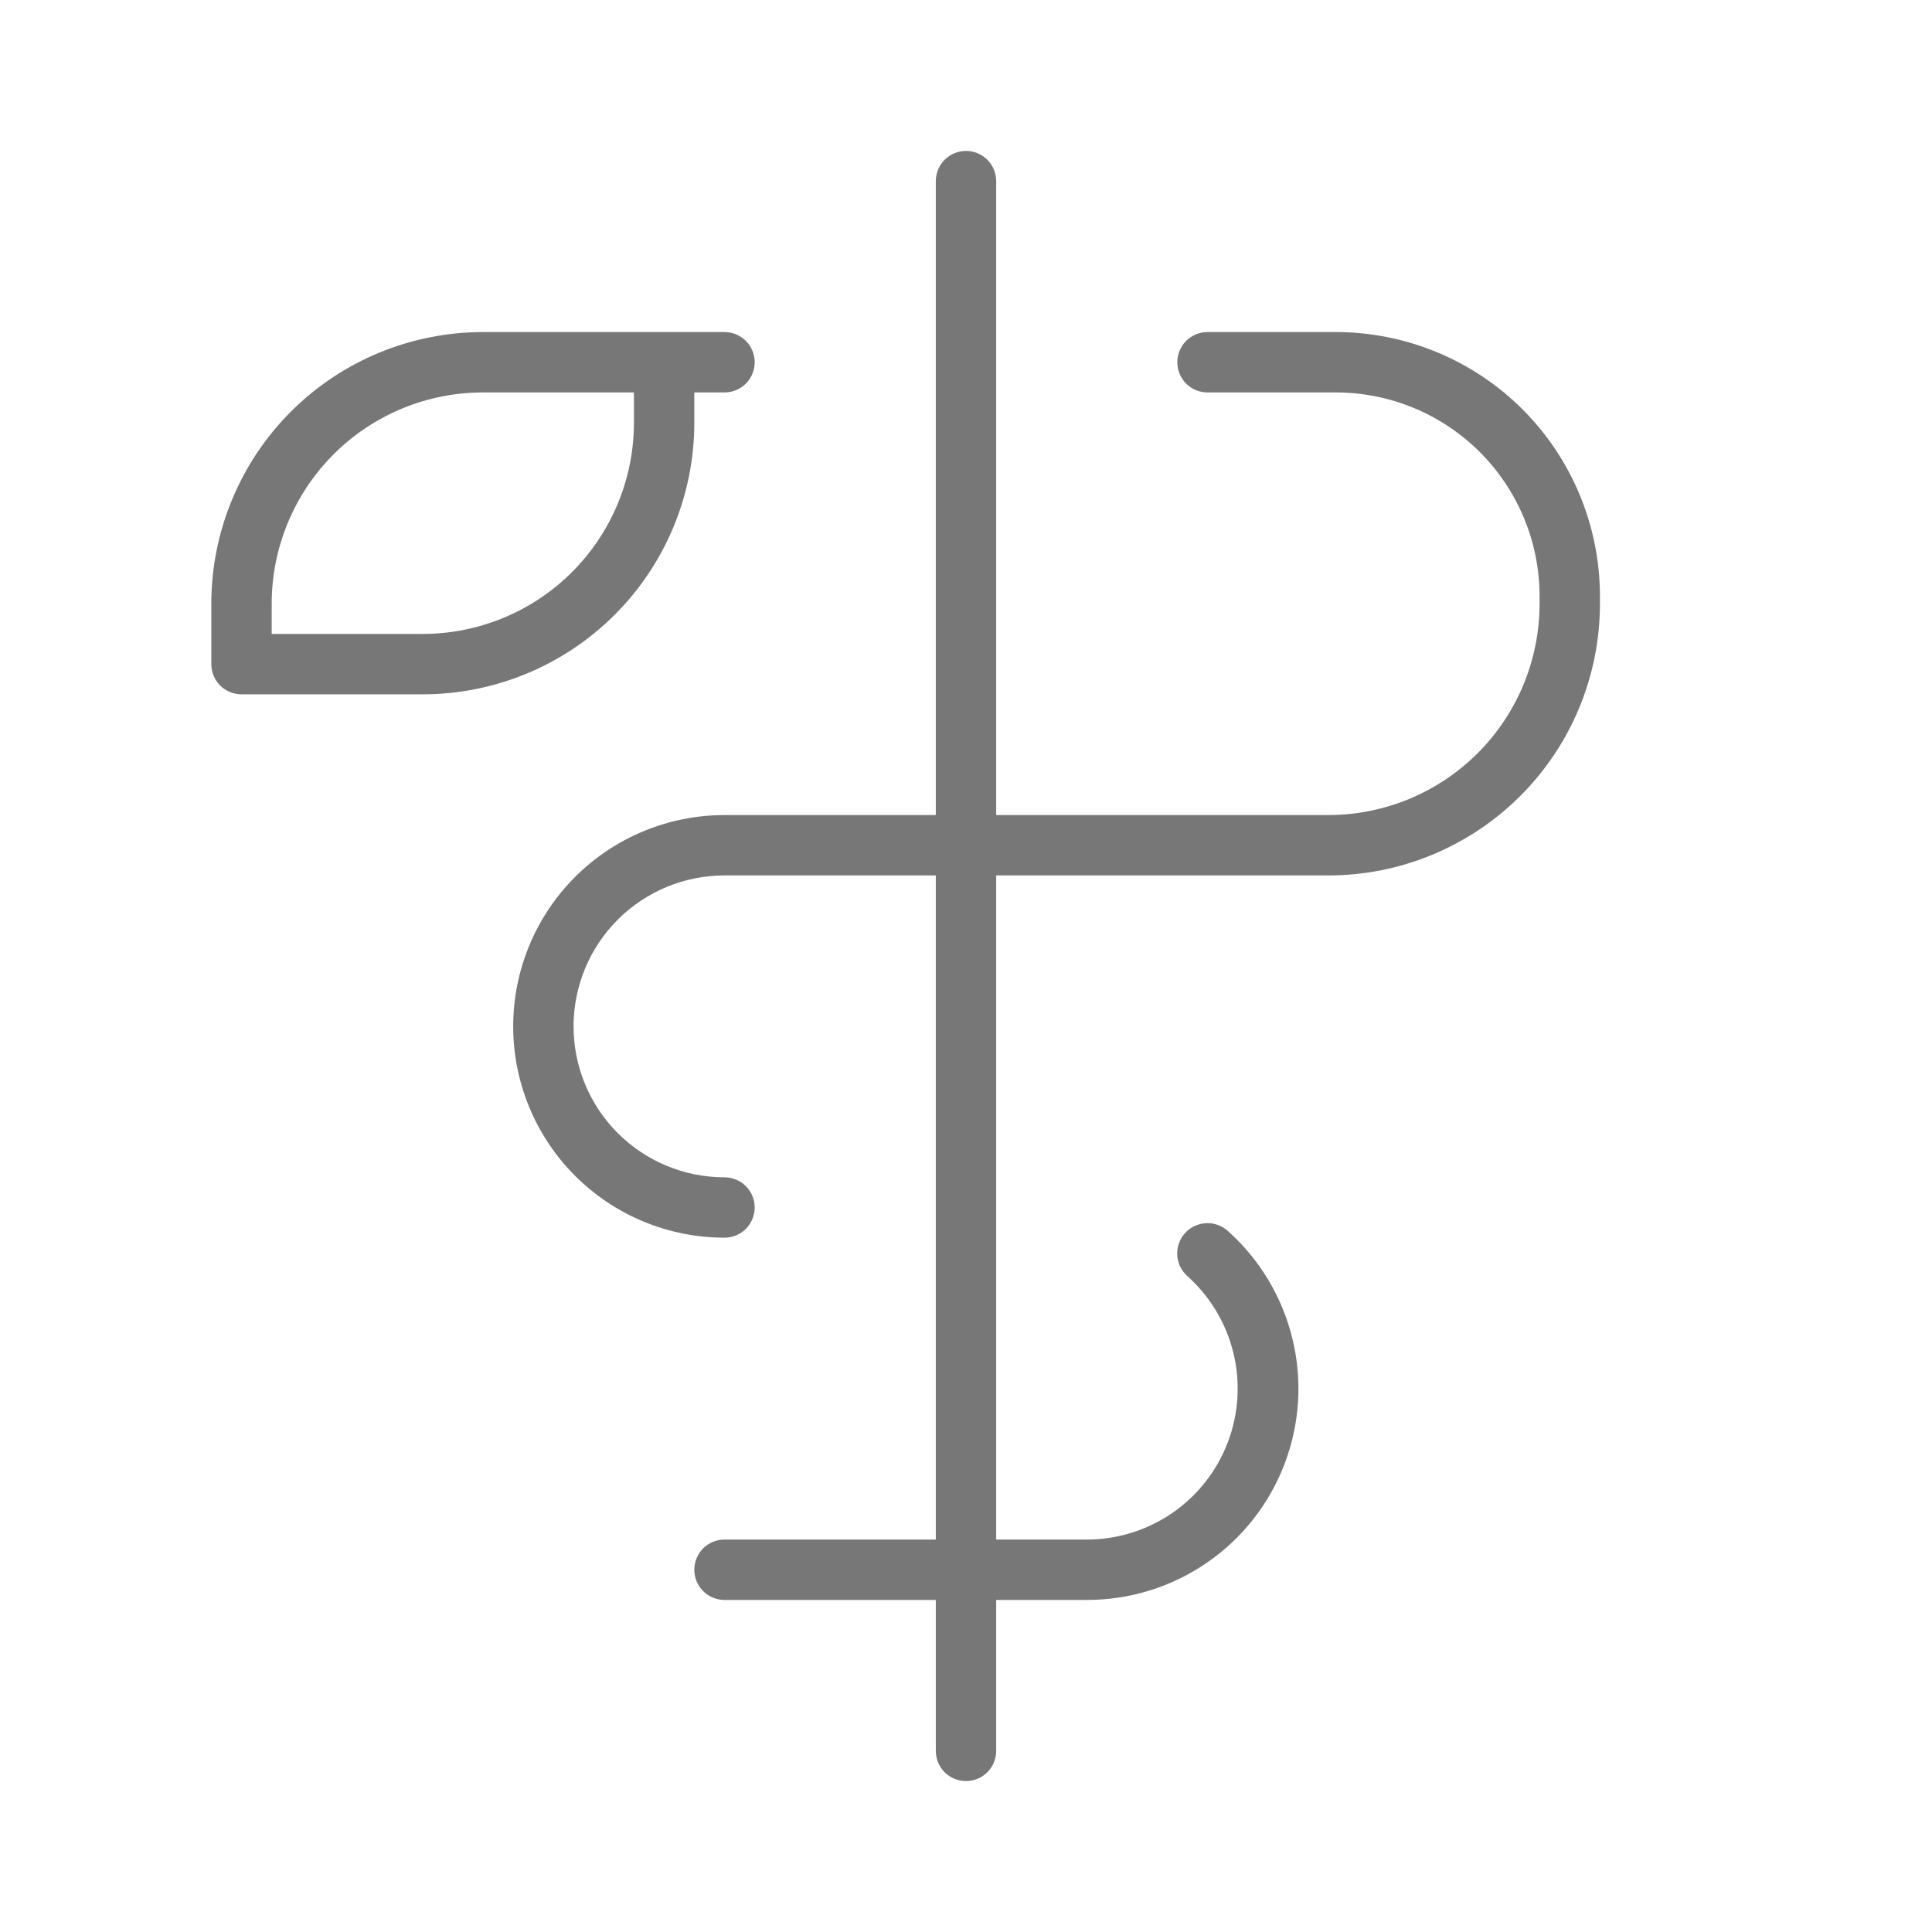 <svg width="32" height="32" viewBox="0 0 32 32" fill="none" xmlns="http://www.w3.org/2000/svg">
<path d="M26.5 9.875V10C26.5 11.194 26.026 12.338 25.182 13.182C24.338 14.026 23.194 14.5 22 14.5H16.5V25.5H18C18.506 25.5 19.001 25.346 19.418 25.059C19.835 24.772 20.155 24.365 20.335 23.892C20.516 23.419 20.549 22.902 20.429 22.41C20.31 21.918 20.044 21.474 19.666 21.136C19.617 21.092 19.577 21.039 19.548 20.98C19.519 20.921 19.503 20.856 19.499 20.79C19.495 20.725 19.504 20.659 19.526 20.596C19.547 20.534 19.581 20.477 19.625 20.427C19.669 20.378 19.722 20.338 19.781 20.309C19.841 20.281 19.905 20.264 19.971 20.26C20.037 20.256 20.103 20.265 20.165 20.287C20.227 20.309 20.285 20.342 20.334 20.386C20.864 20.858 21.238 21.481 21.406 22.171C21.575 22.86 21.529 23.585 21.276 24.248C21.023 24.912 20.574 25.482 19.989 25.884C19.404 26.287 18.71 26.501 18 26.5H16.5V29C16.5 29.133 16.447 29.26 16.354 29.354C16.26 29.447 16.133 29.5 16 29.5C15.867 29.5 15.74 29.447 15.646 29.354C15.553 29.26 15.5 29.133 15.5 29V26.5H12C11.867 26.5 11.74 26.447 11.646 26.354C11.553 26.26 11.5 26.133 11.5 26C11.5 25.867 11.553 25.74 11.646 25.646C11.74 25.553 11.867 25.5 12 25.5H15.5V14.5H12C11.337 14.5 10.701 14.763 10.232 15.232C9.763 15.701 9.5 16.337 9.5 17C9.5 17.663 9.763 18.299 10.232 18.768C10.701 19.237 11.337 19.5 12 19.5C12.133 19.5 12.26 19.553 12.354 19.646C12.447 19.74 12.5 19.867 12.5 20C12.5 20.133 12.447 20.26 12.354 20.354C12.26 20.447 12.133 20.5 12 20.5C11.072 20.5 10.181 20.131 9.525 19.475C8.869 18.819 8.5 17.928 8.5 17C8.5 16.072 8.869 15.181 9.525 14.525C10.181 13.869 11.072 13.5 12 13.5H15.5V3C15.5 2.867 15.553 2.74 15.646 2.646C15.74 2.553 15.867 2.5 16 2.5C16.133 2.5 16.26 2.553 16.354 2.646C16.447 2.74 16.5 2.867 16.5 3V13.5H22C22.928 13.5 23.819 13.131 24.475 12.475C25.131 11.819 25.5 10.928 25.5 10V9.875C25.5 8.98 25.144 8.121 24.512 7.489C23.879 6.856 23.02 6.5 22.125 6.5H20C19.867 6.5 19.74 6.447 19.646 6.354C19.553 6.26 19.5 6.133 19.5 6C19.5 5.867 19.553 5.74 19.646 5.646C19.74 5.553 19.867 5.5 20 5.5H22.125C23.285 5.5 24.398 5.961 25.219 6.781C26.039 7.602 26.5 8.715 26.5 9.875ZM7 11.5H4C3.867 11.5 3.74 11.447 3.646 11.354C3.553 11.26 3.5 11.133 3.5 11V10C3.5 8.807 3.974 7.662 4.818 6.818C5.662 5.974 6.807 5.5 8 5.5H12C12.133 5.5 12.26 5.553 12.354 5.646C12.447 5.74 12.5 5.867 12.5 6C12.5 6.133 12.447 6.26 12.354 6.354C12.26 6.447 12.133 6.5 12 6.5H11.5V7C11.5 8.193 11.026 9.338 10.182 10.182C9.338 11.026 8.193 11.5 7 11.5ZM10.5 7V6.5H8C7.072 6.5 6.181 6.869 5.525 7.525C4.869 8.181 4.5 9.072 4.5 10V10.5H7C7.928 10.5 8.819 10.131 9.475 9.475C10.131 8.819 10.5 7.928 10.5 7Z" fill="#777777"/>
</svg>
